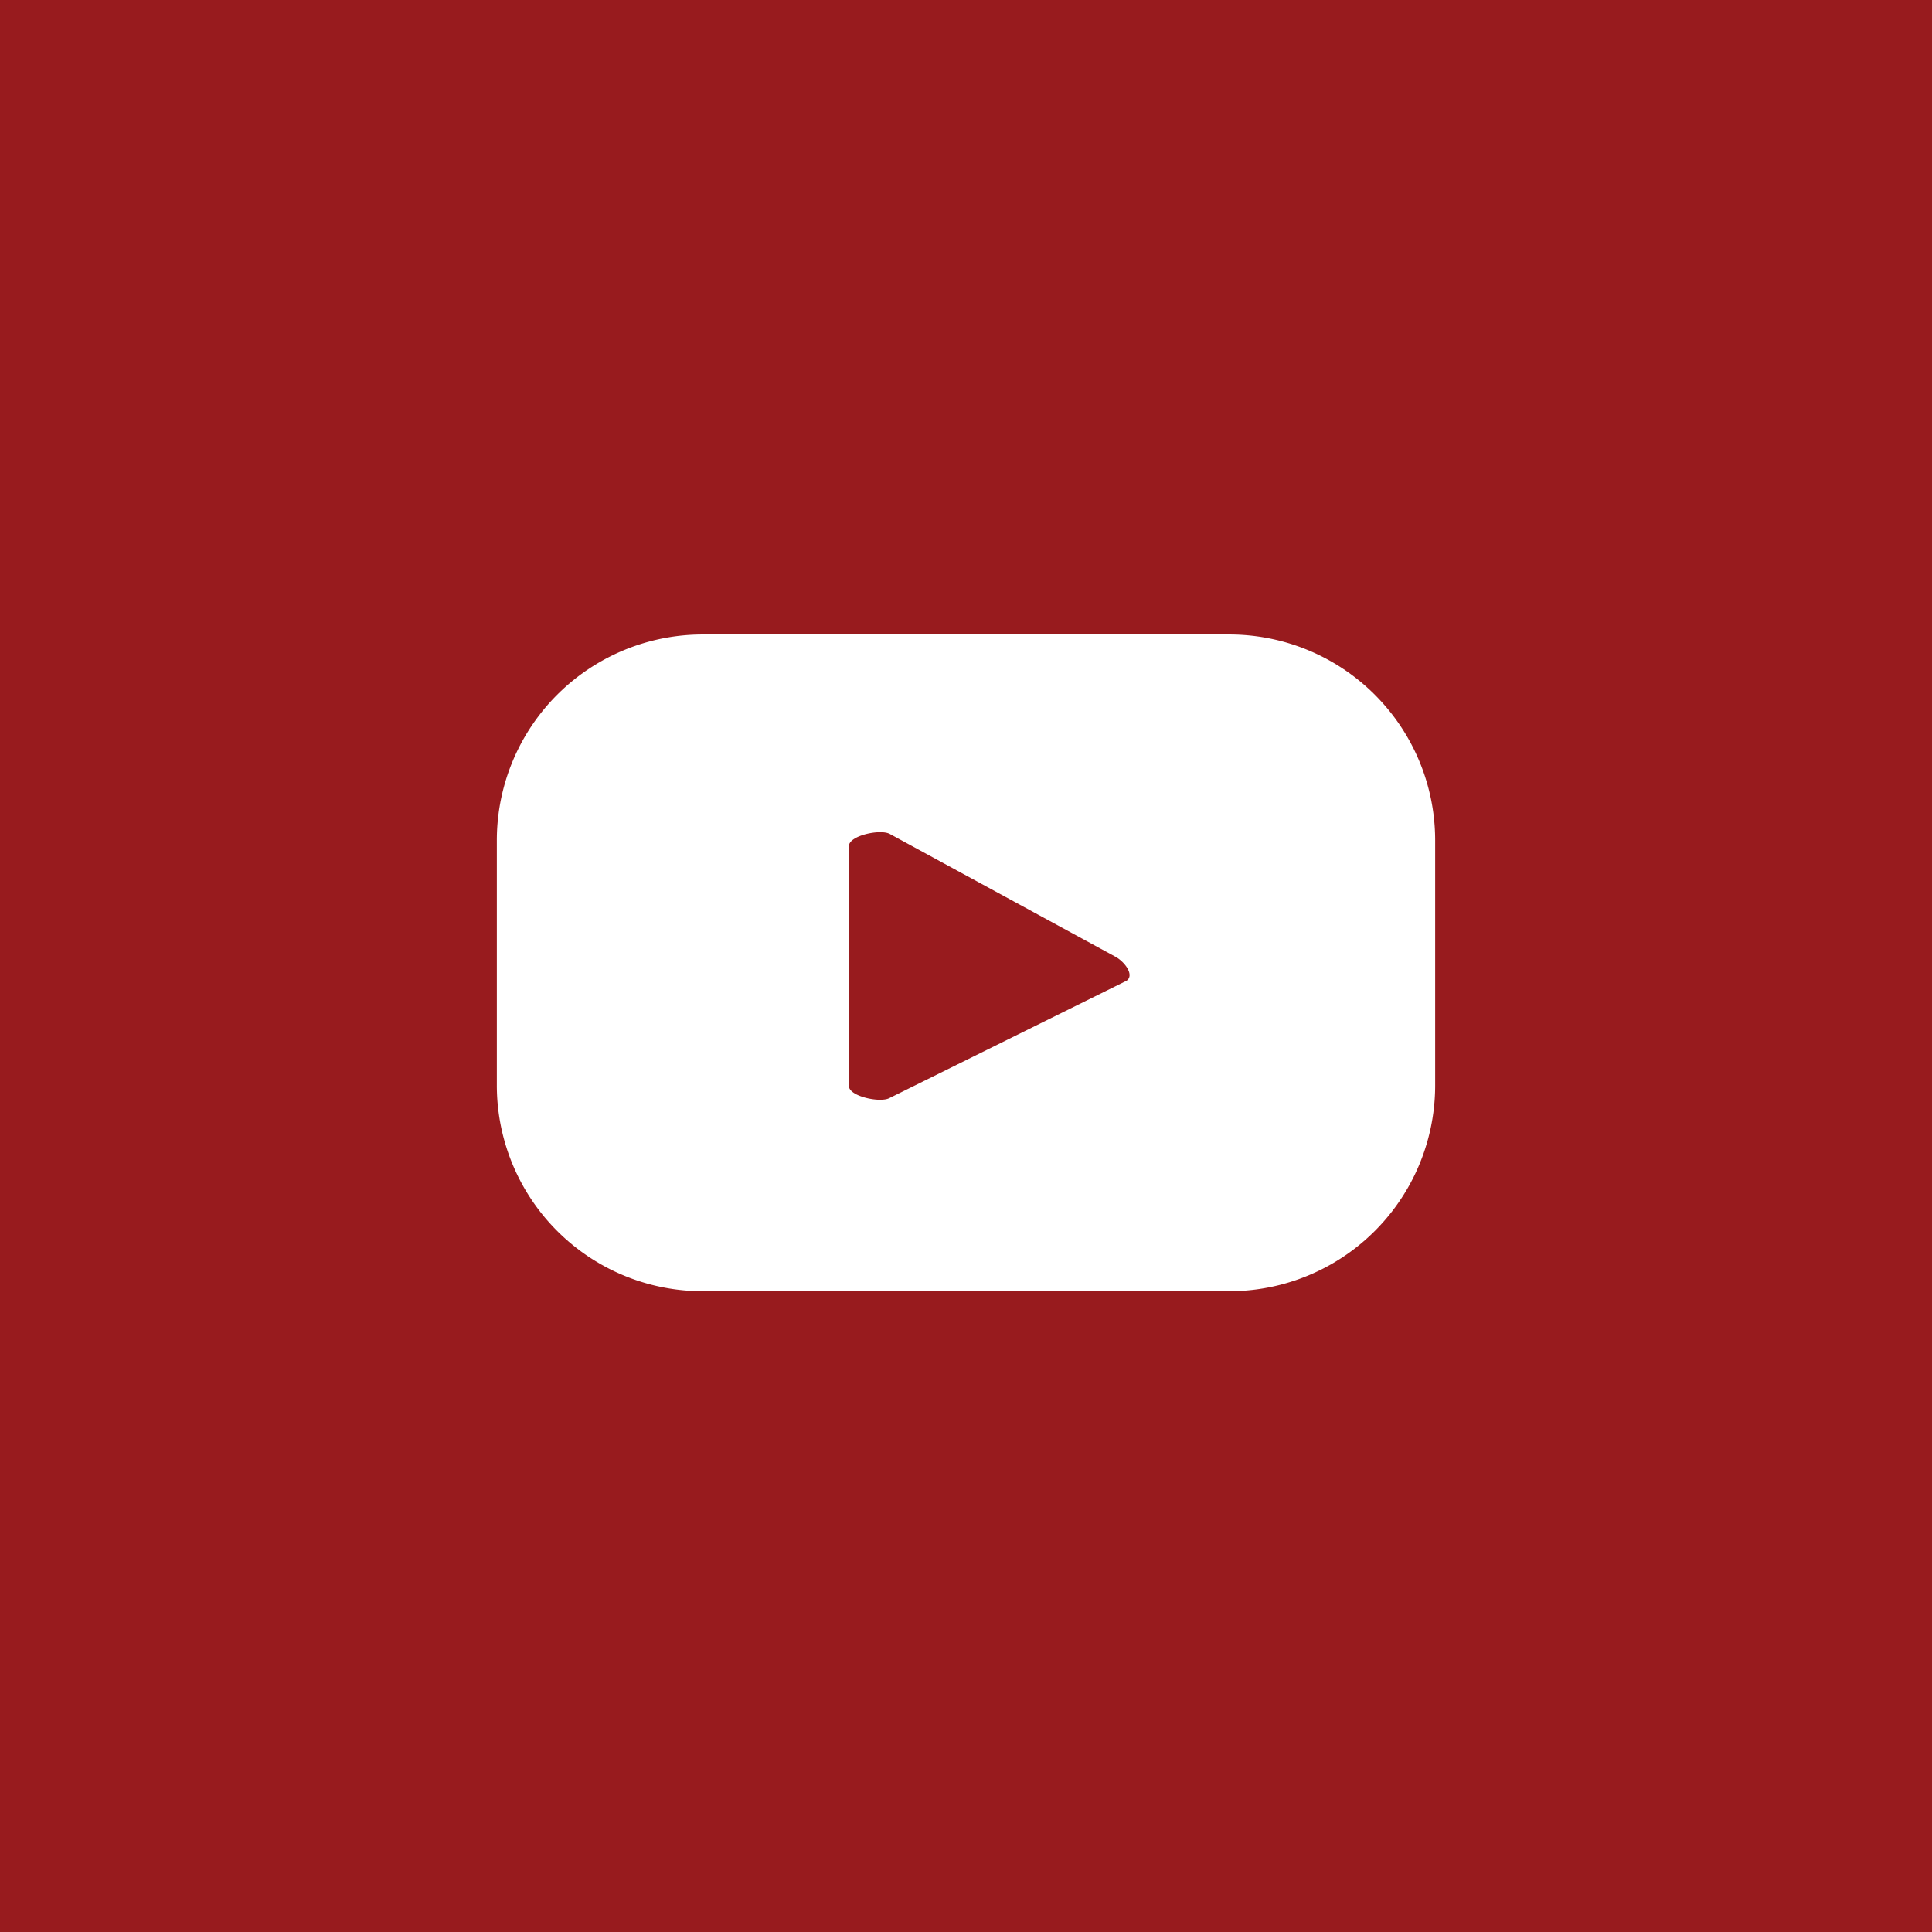 <svg xmlns="http://www.w3.org/2000/svg" width="47.663" height="47.663" viewBox="0 0 47.663 47.663">
  <g id="Group_3709" data-name="Group 3709" transform="translate(-4663.769 -4903.825)">
    <rect id="Rectangle_9643" data-name="Rectangle 9643" width="47.663" height="47.663" transform="translate(4663.769 4903.825)" fill="#981b1e"/>
    <path id="Path_20547" data-name="Path 20547" d="M128.055,87.558a5.079,5.079,0,0,0-5.08-5.08H109.986a5.079,5.079,0,0,0-5.08,5.08V93.6a5.079,5.079,0,0,0,5.08,5.08h12.989a5.079,5.079,0,0,0,5.08-5.08Zm-7.639,3.475-5.825,2.882c-.228.123-1-.042-1-.3V87.7c0-.263.782-.428,1.011-.3l5.576,3.034c.233.133.478.471.242.6" transform="translate(4571.12 4837)" fill="#fff"/>
  </g>
</svg>
